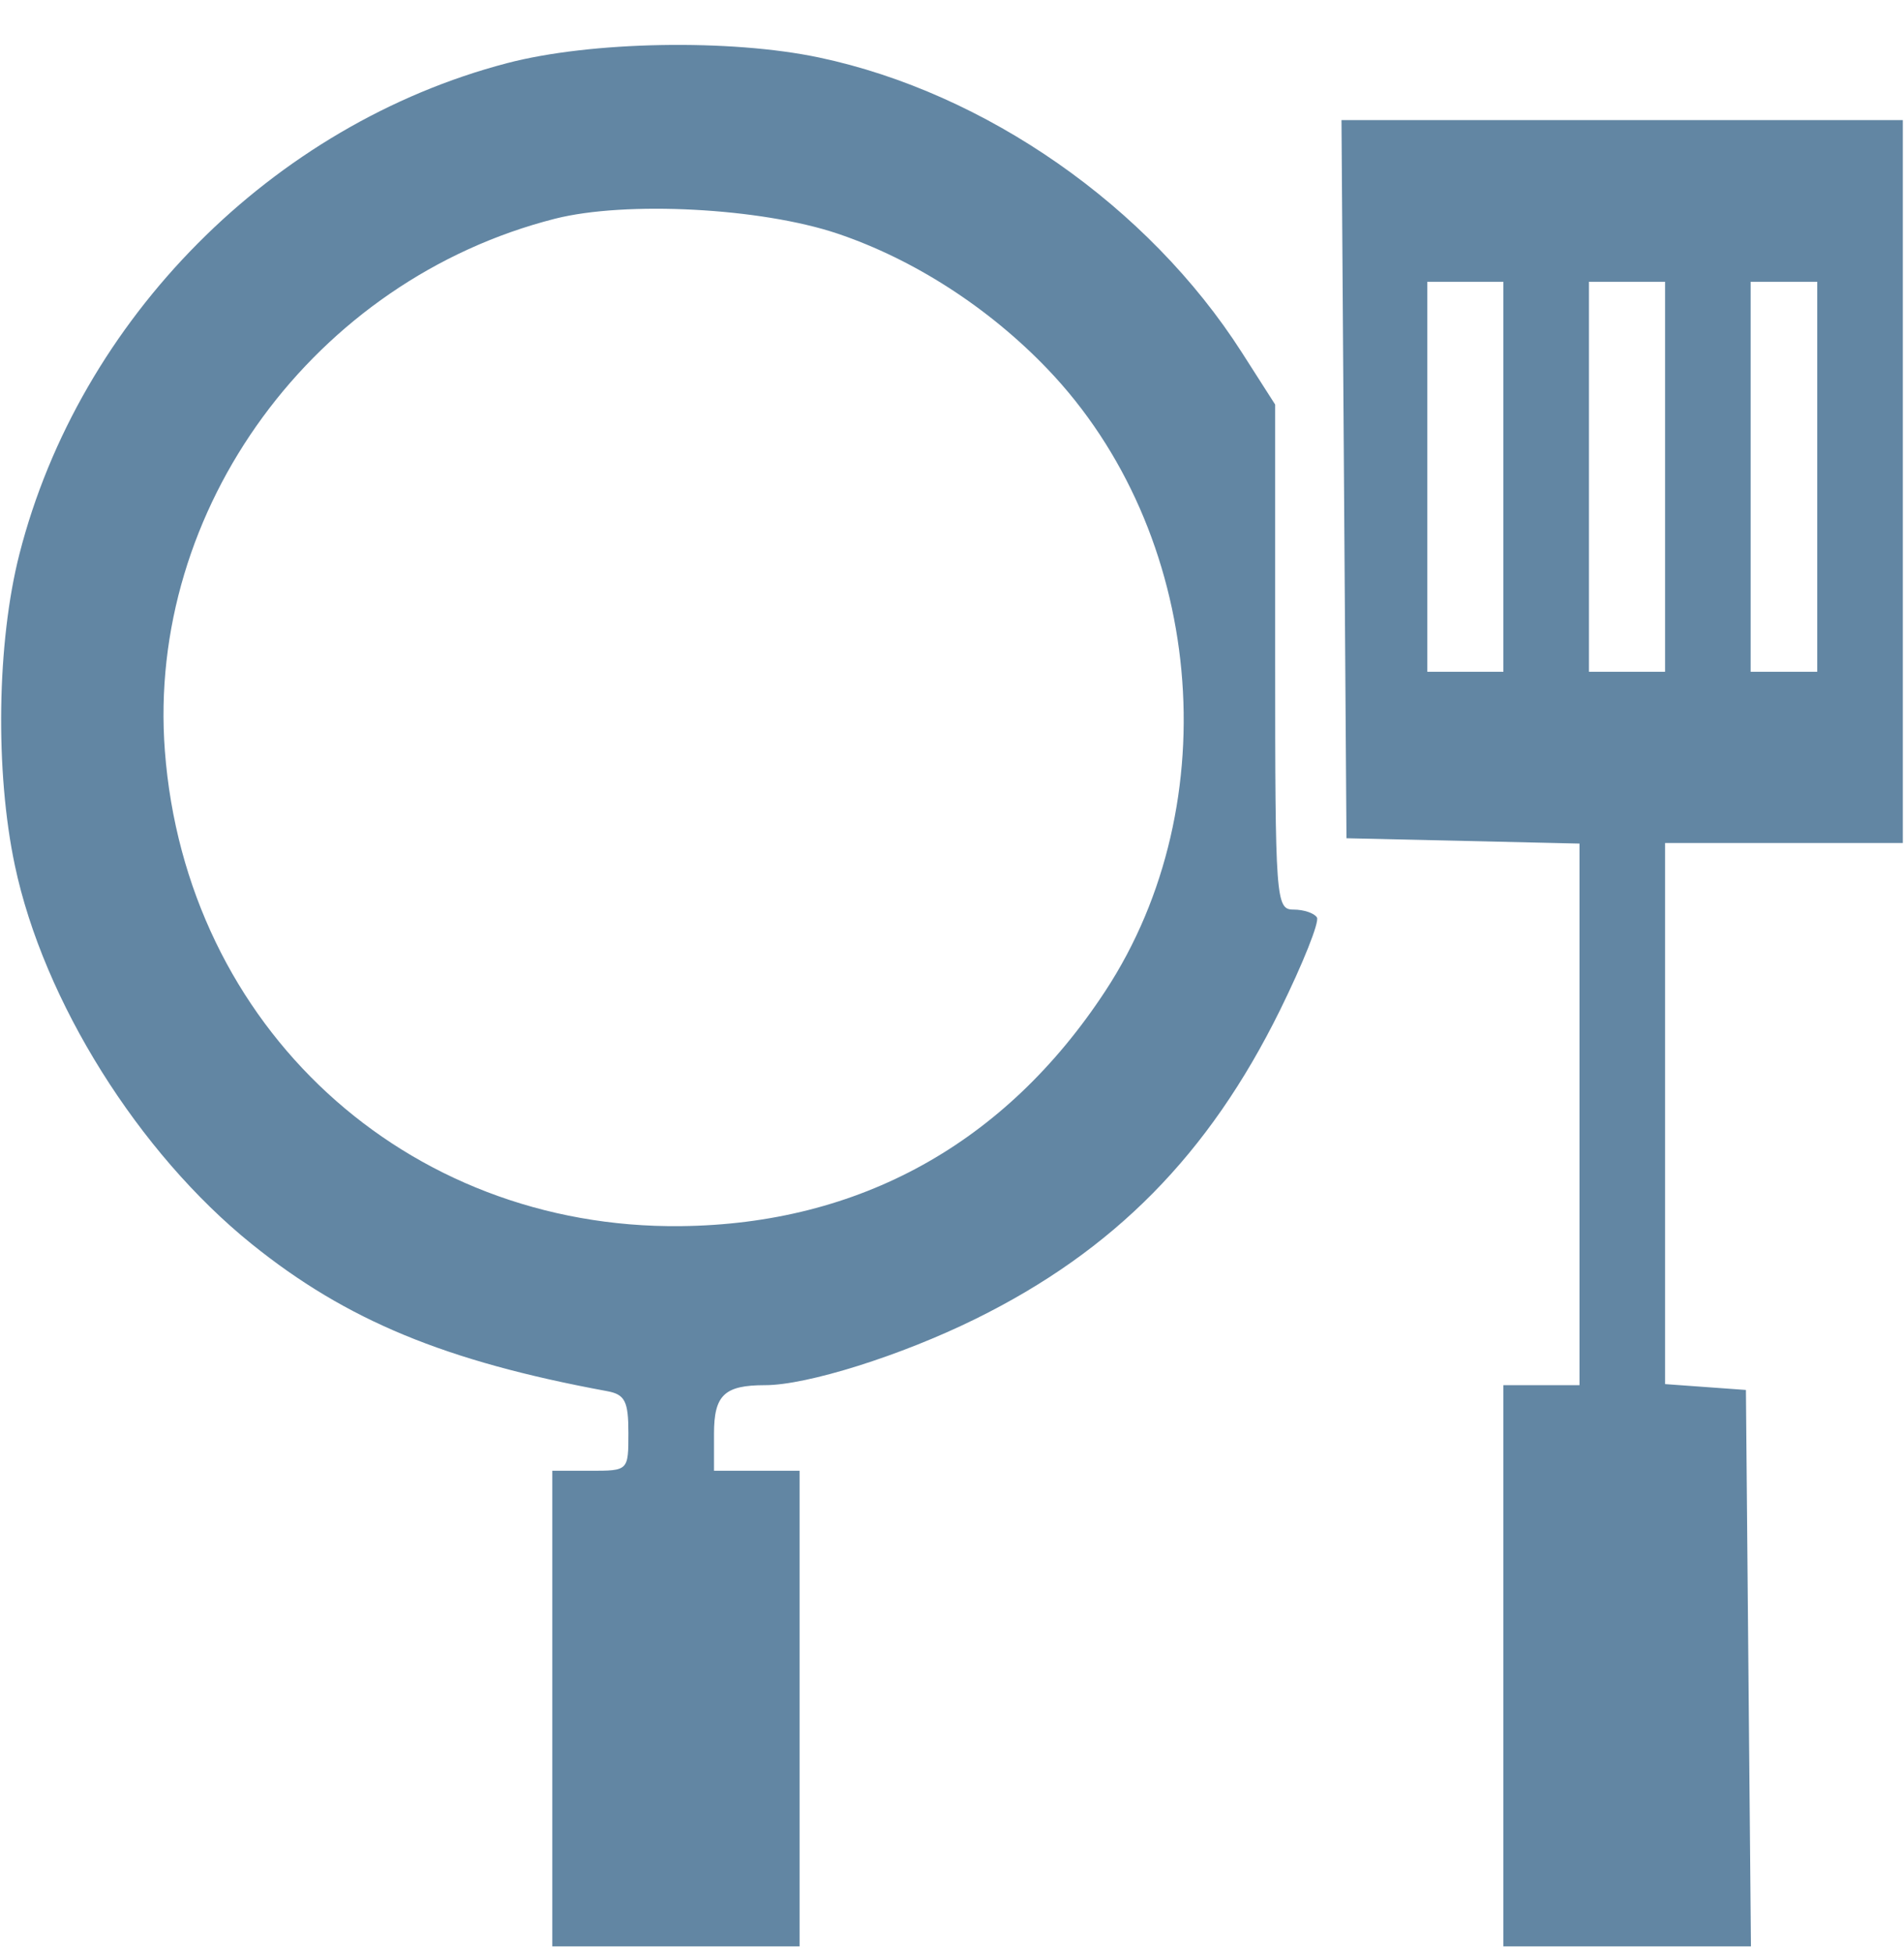<?xml version="1.0" encoding="UTF-8"?> <svg xmlns="http://www.w3.org/2000/svg" width="39" height="40" viewBox="0 0 39 40" fill="none"> <path fill-rule="evenodd" clip-rule="evenodd" d="M10.384 1.294C5.58 2.552 1.63 6.529 0.398 11.347C-0.064 13.152 -0.103 15.805 0.305 17.727C0.893 20.505 2.838 23.611 5.159 25.481C7.096 27.042 9.123 27.88 12.433 28.491C12.801 28.558 12.872 28.697 12.872 29.347C12.872 30.122 12.871 30.122 12.092 30.122H11.313V34.993V39.863H13.846H16.378V34.993V30.122H15.502H14.625V29.364C14.625 28.571 14.838 28.369 15.671 28.369C16.534 28.369 18.46 27.763 19.982 27.012C22.819 25.614 24.761 23.644 26.218 20.69C26.689 19.734 27.03 18.879 26.975 18.79C26.92 18.701 26.705 18.629 26.497 18.629C26.132 18.629 26.119 18.446 26.119 13.457V8.285L25.436 7.217C23.522 4.225 20.193 1.902 16.783 1.179C14.959 0.793 12.1 0.844 10.384 1.294ZM27.529 9.814L27.58 17.168L29.966 17.222L32.353 17.277V22.823V28.369H31.573H30.794V34.116V39.863H33.33H35.865L35.813 34.165L35.762 28.467L34.934 28.407L34.106 28.347V22.806V17.265H36.541H38.976V9.862V2.46H33.227H27.478L27.529 9.814ZM17.157 4.785C18.716 5.311 20.25 6.299 21.454 7.555C24.659 10.897 25.174 16.436 22.639 20.299C20.592 23.419 17.605 25.072 13.943 25.112C8.304 25.173 3.805 21.027 3.377 15.376C3.002 10.421 6.439 5.734 11.366 4.48C12.819 4.111 15.588 4.257 17.157 4.785ZM30.794 9.765V13.758H30.015H29.236V9.765V5.771H30.015H30.794V9.765ZM34.106 9.765V13.758H33.327H32.547V9.765V5.771H33.327H34.106V9.765ZM37.223 9.765V13.758H36.541H35.859V9.765V5.771H36.541H37.223V9.765Z" fill="#6286A3"></path> </svg> 